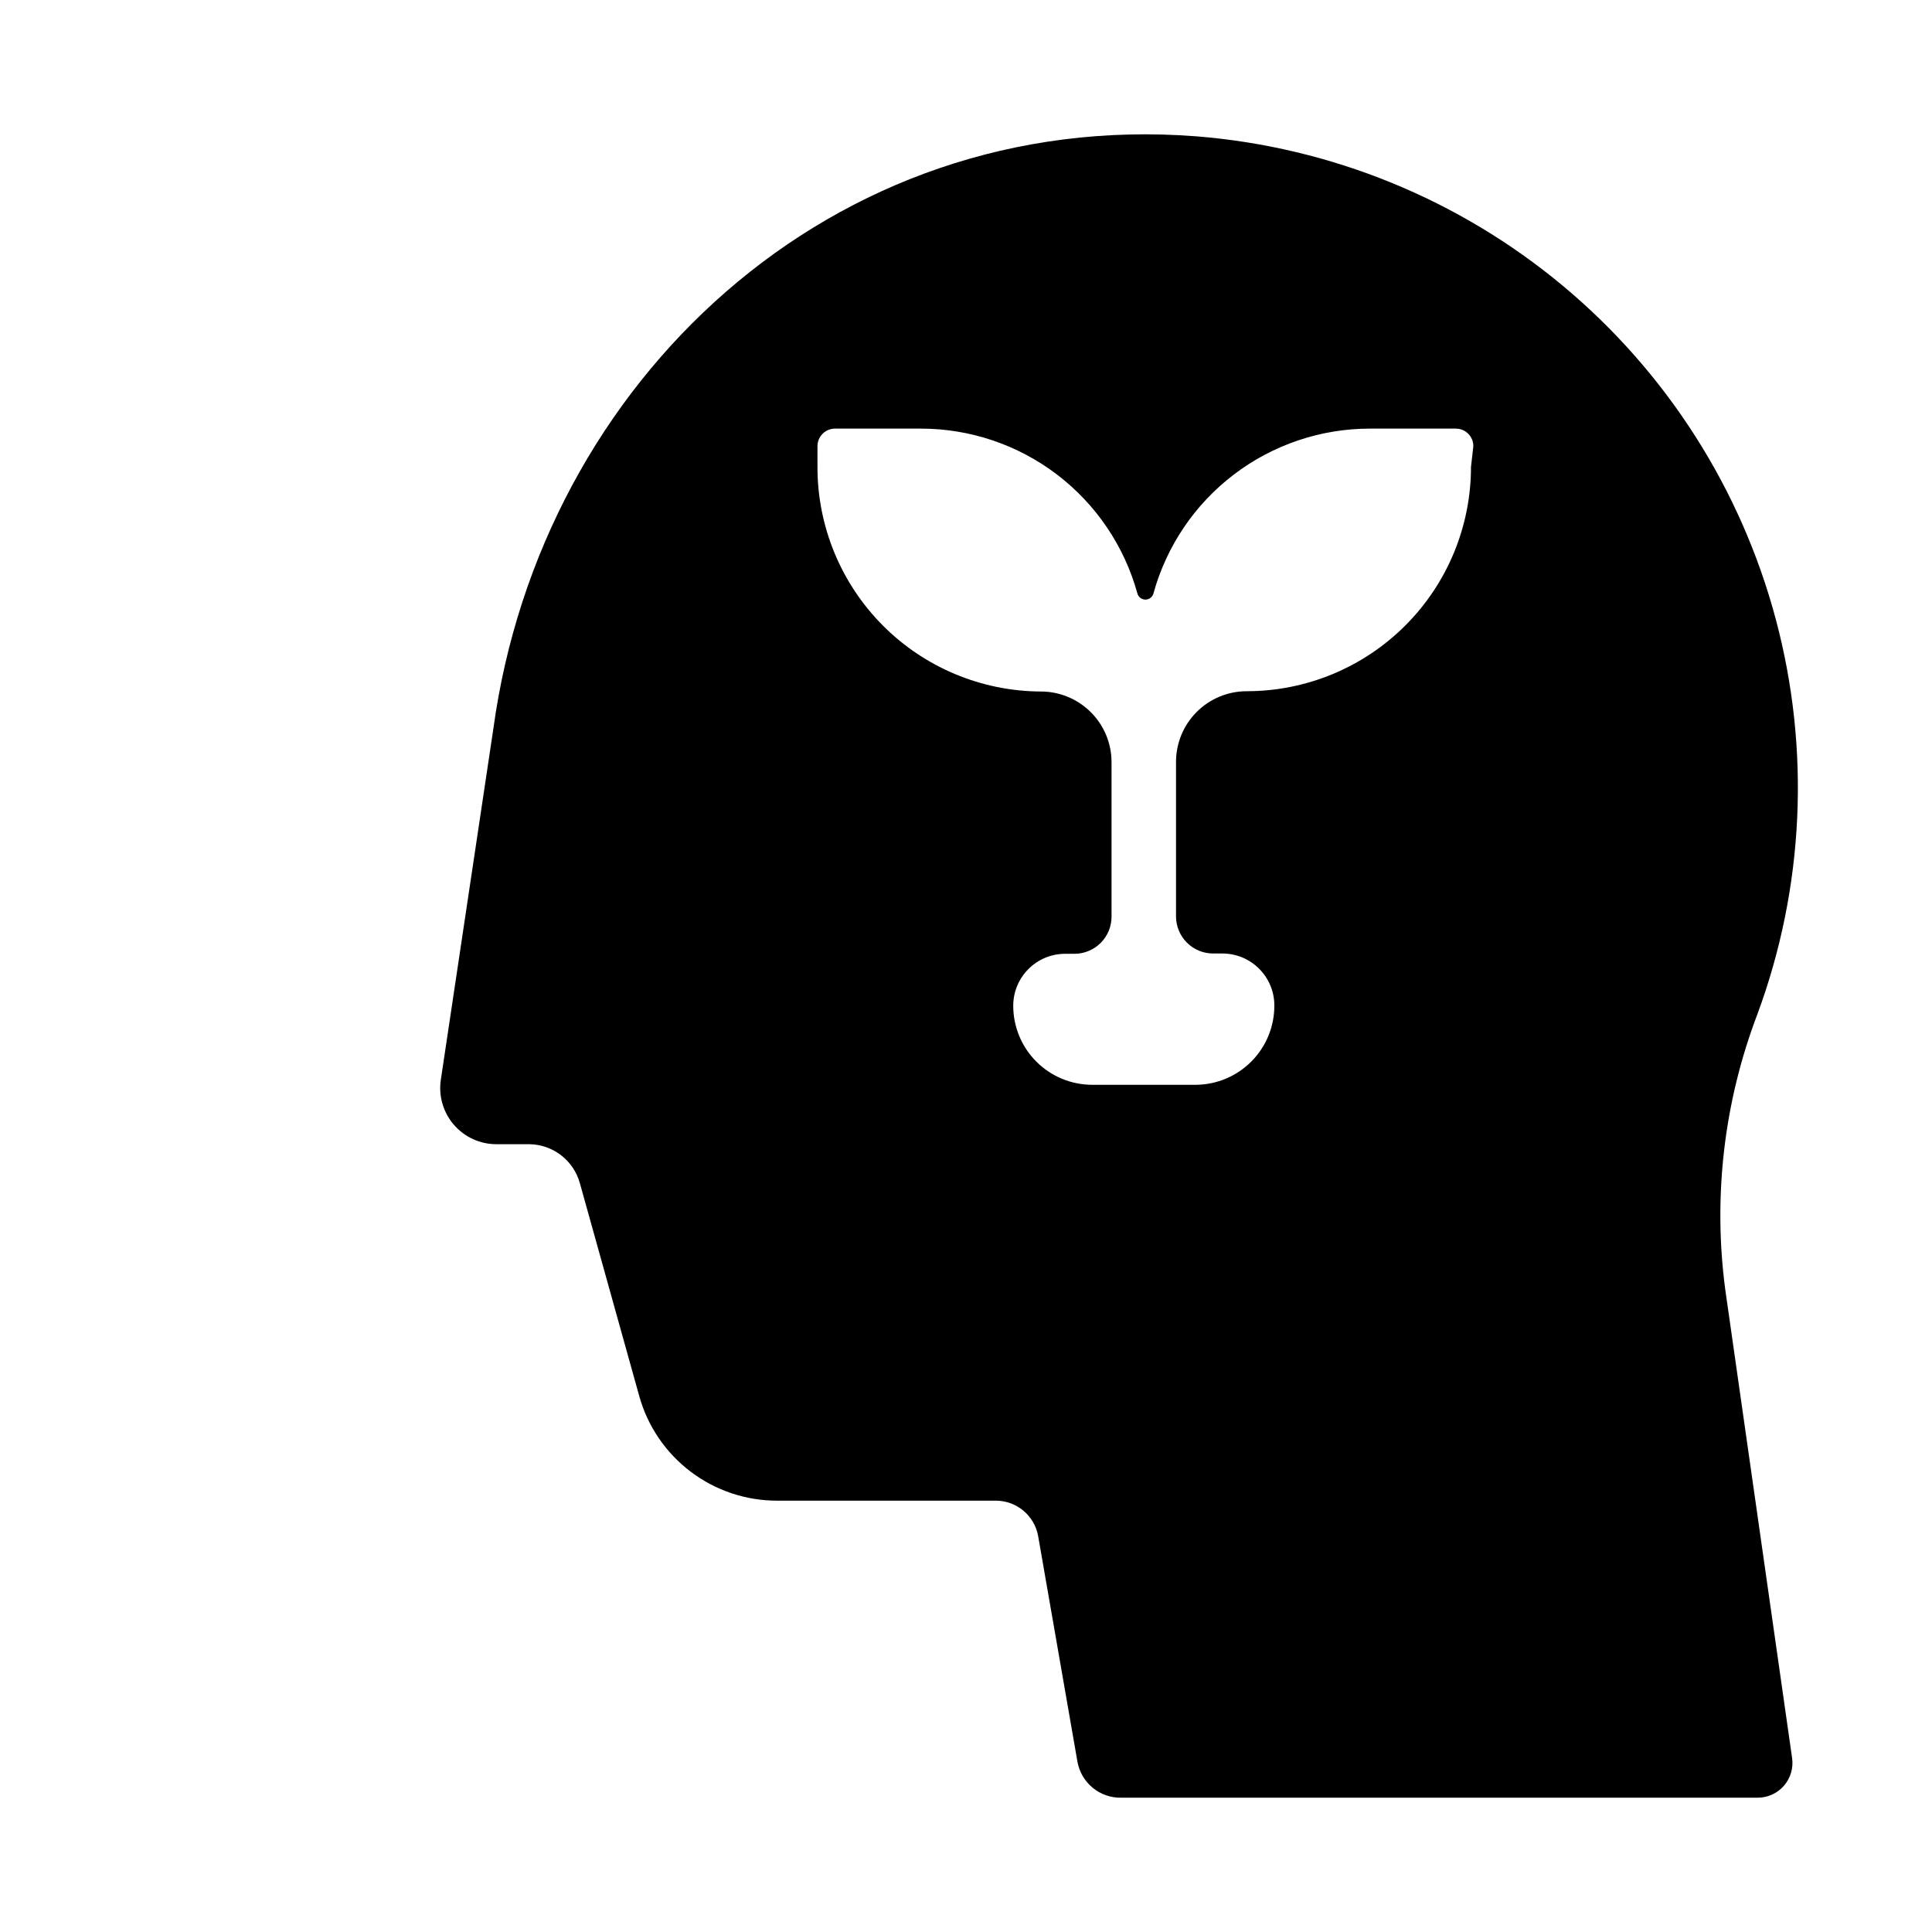 <?xml version="1.0" encoding="UTF-8"?>
<!-- Uploaded to: SVG Repo, www.svgrepo.com, Generator: SVG Repo Mixer Tools -->
<svg fill="#000000" width="800px" height="800px" version="1.1" viewBox="144 144 512 512" xmlns="http://www.w3.org/2000/svg">
 <path d="m461.09 180.13c-96.512-7.477-173.73 64.867-186.33 156.89l-13.934 93.125c-0.641 4.285 0.617 8.637 3.445 11.918s6.945 5.168 11.277 5.164h8.816c6.227 0.121 11.633 4.312 13.305 10.312l15.742 56.441c2.223 7.992 7.012 15.031 13.625 20.035 6.613 5.008 14.688 7.703 22.98 7.676h57.859c5.551-0.008 10.301 3.981 11.258 9.445l10.391 59.672c0.973 5.641 5.926 9.727 11.648 9.602h168.62c2.68 0.008 5.227-1.156 6.981-3.18 1.754-2.027 2.539-4.715 2.148-7.367l-17.711-124.14c-3.262-24.629-0.34-49.68 8.504-72.898 12.41-33.566 14.117-70.152 4.887-104.73-9.23-34.578-28.945-65.445-56.434-88.359-27.492-22.914-61.406-36.75-97.078-39.605zm72.738 87.617c0 15.762-6.262 30.879-17.41 42.023-11.145 11.148-26.262 17.41-42.023 17.41-4.969 0-9.734 1.973-13.25 5.484-3.512 3.516-5.488 8.281-5.488 13.25v40.934c0 2.609 1.039 5.113 2.883 6.957 1.848 1.848 4.348 2.883 6.957 2.883h2.441c7.609 0 13.777 6.168 13.777 13.777 0.02 5.527-2.144 10.836-6.023 14.773s-9.156 6.184-14.68 6.246h-27.555c-5.551 0-10.879-2.207-14.805-6.133-3.926-3.93-6.133-9.254-6.133-14.809 0-7.609 6.168-13.777 13.777-13.777h2.441-0.004c2.609 0 5.113-1.035 6.957-2.879 1.848-1.848 2.883-4.352 2.883-6.961v-40.934c0-4.969-1.973-9.734-5.488-13.246-3.512-3.516-8.277-5.488-13.246-5.488-15.734-0.062-30.805-6.363-41.902-17.52s-17.316-26.258-17.297-41.992v-5.512c0-1.23 0.492-2.414 1.363-3.285s2.051-1.359 3.281-1.359h22.832c13.016 0.012 25.668 4.293 36.016 12.184 10.352 7.891 17.832 18.957 21.293 31.508 0.262 0.957 1.133 1.617 2.125 1.617s1.859-0.66 2.125-1.617c3.461-12.551 10.938-23.617 21.289-31.508 10.352-7.891 23.004-12.172 36.02-12.184h22.828c1.23 0 2.414 0.488 3.285 1.359s1.359 2.055 1.359 3.285z"/>
</svg>